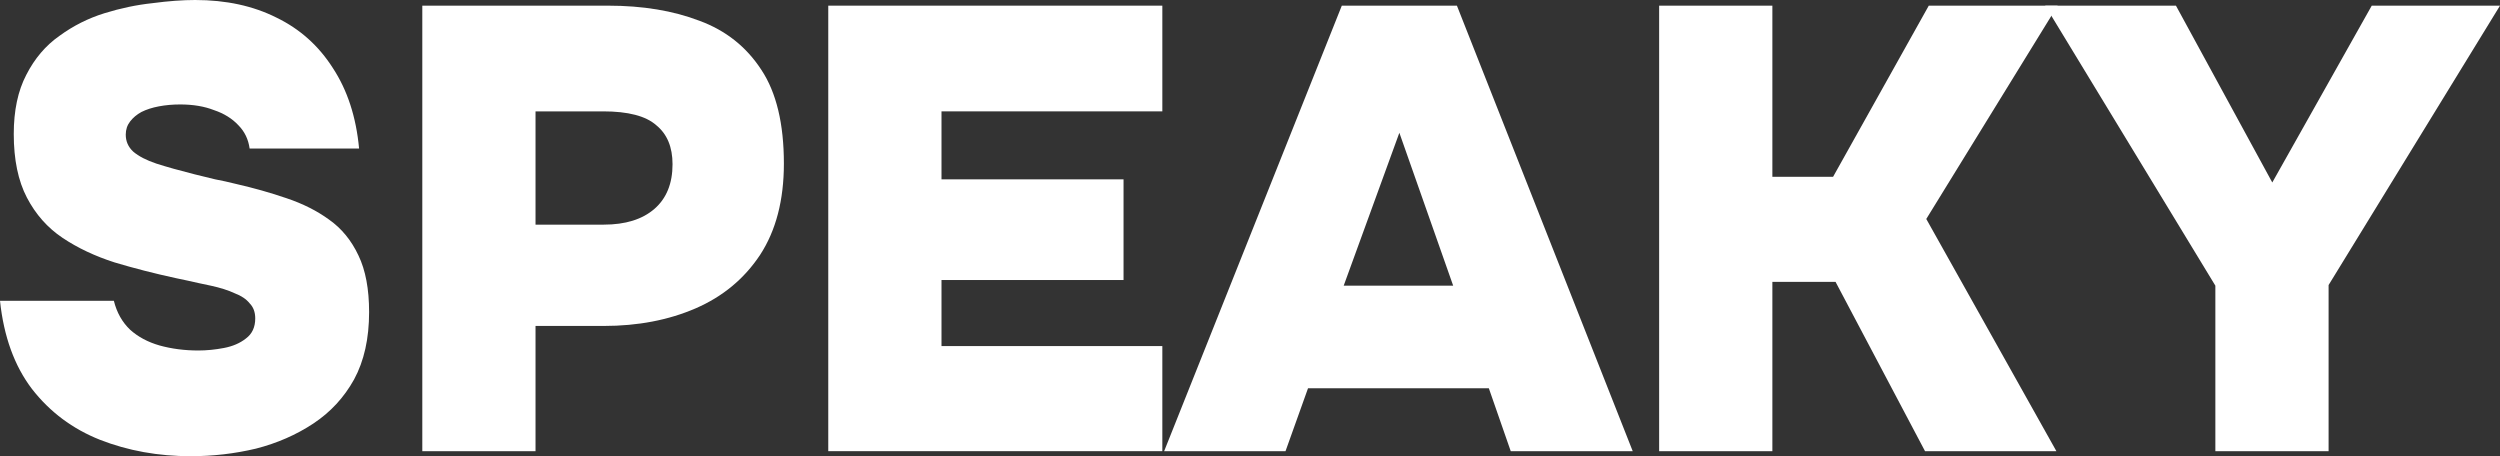 <?xml version="1.0" encoding="UTF-8"?> <svg xmlns="http://www.w3.org/2000/svg" width="137" height="25" viewBox="0 0 137 25" fill="none"><rect x="0" y="0" width="137" height="25" fill="#333333" stroke="none"/><path d="M10.456 25C8.673 25 7.016 24.701 5.485 24.103C3.977 23.506 2.731 22.575 1.748 21.31C0.788 20.046 0.206 18.437 0 16.483H6.239C6.399 17.126 6.696 17.655 7.131 18.069C7.565 18.46 8.102 18.747 8.742 18.931C9.405 19.115 10.113 19.207 10.867 19.207C11.325 19.207 11.793 19.161 12.273 19.069C12.753 18.977 13.153 18.805 13.473 18.552C13.816 18.299 13.987 17.931 13.987 17.448C13.987 17.103 13.884 16.828 13.679 16.621C13.496 16.391 13.222 16.207 12.856 16.069C12.513 15.908 12.079 15.77 11.553 15.655C11.347 15.609 11.13 15.563 10.902 15.517C10.696 15.471 10.49 15.425 10.285 15.379C10.079 15.333 9.862 15.287 9.633 15.241C8.468 14.989 7.348 14.701 6.274 14.379C5.199 14.034 4.251 13.586 3.428 13.034C2.605 12.483 1.954 11.747 1.474 10.828C0.994 9.908 0.754 8.747 0.754 7.345C0.754 6.057 0.983 4.977 1.44 4.103C1.897 3.207 2.503 2.494 3.257 1.966C4.011 1.414 4.834 1 5.725 0.724C6.616 0.448 7.496 0.264 8.365 0.172C9.233 0.057 10.01 0 10.696 0C12.387 0 13.873 0.322 15.153 0.966C16.433 1.586 17.461 2.506 18.238 3.724C19.038 4.943 19.518 6.414 19.678 8.138H13.679C13.61 7.632 13.404 7.207 13.062 6.862C12.719 6.494 12.273 6.218 11.725 6.034C11.199 5.828 10.582 5.724 9.873 5.724C9.462 5.724 9.073 5.759 8.708 5.828C8.342 5.897 8.022 6 7.748 6.138C7.496 6.276 7.291 6.448 7.131 6.655C6.971 6.862 6.891 7.103 6.891 7.379C6.891 7.747 7.028 8.057 7.302 8.31C7.599 8.563 8.022 8.782 8.571 8.966C9.142 9.149 9.839 9.345 10.662 9.552C11.05 9.644 11.427 9.736 11.793 9.828C12.159 9.897 12.524 9.977 12.89 10.069C13.896 10.299 14.833 10.563 15.701 10.862C16.593 11.161 17.37 11.552 18.032 12.034C18.718 12.517 19.255 13.172 19.644 14C20.032 14.805 20.227 15.839 20.227 17.103C20.227 18.552 19.952 19.782 19.404 20.793C18.855 21.782 18.112 22.586 17.175 23.207C16.238 23.828 15.187 24.287 14.021 24.586C12.856 24.862 11.667 25 10.456 25Z" fill="white"></path><path d="M23.142 24.724V0.31H33.324C35.221 0.31 36.889 0.586 38.329 1.138C39.769 1.667 40.9 2.563 41.723 3.828C42.545 5.069 42.957 6.782 42.957 8.966C42.957 10.966 42.523 12.632 41.654 13.966C40.786 15.276 39.609 16.253 38.123 16.897C36.638 17.54 34.958 17.862 33.084 17.862H29.347V24.724H23.142ZM29.347 12.31H33.084C34.272 12.31 35.198 12.023 35.861 11.448C36.523 10.874 36.855 10.057 36.855 9C36.855 8.057 36.557 7.345 35.963 6.862C35.392 6.356 34.421 6.103 33.049 6.103H29.347V12.31Z" fill="white"></path><path d="M45.389 24.724V0.31H63.696V6.103H51.594V9.828H61.57V15.345H51.594V18.965H63.696V24.724H45.389Z" fill="white"></path><path d="M63.795 24.724L73.531 0.31H79.839L89.473 24.724H82.788L81.588 21.276H71.68L70.446 24.724H63.795ZM73.634 15.655H79.634L76.685 7.276L73.634 15.655Z" fill="white"></path><path d="M90.921 24.724V0.31H97.126V9.69H100.452L105.697 0.31H112.759L105.56 12L112.69 24.724H105.491L100.589 15.448H97.126V24.724H90.921Z" fill="white"></path><path d="M121.402 24.724V15.655L112.077 0.31H119.242L124.521 10L129.972 0.31H137L127.607 15.621V24.724H121.402Z" fill="white"></path></svg> 